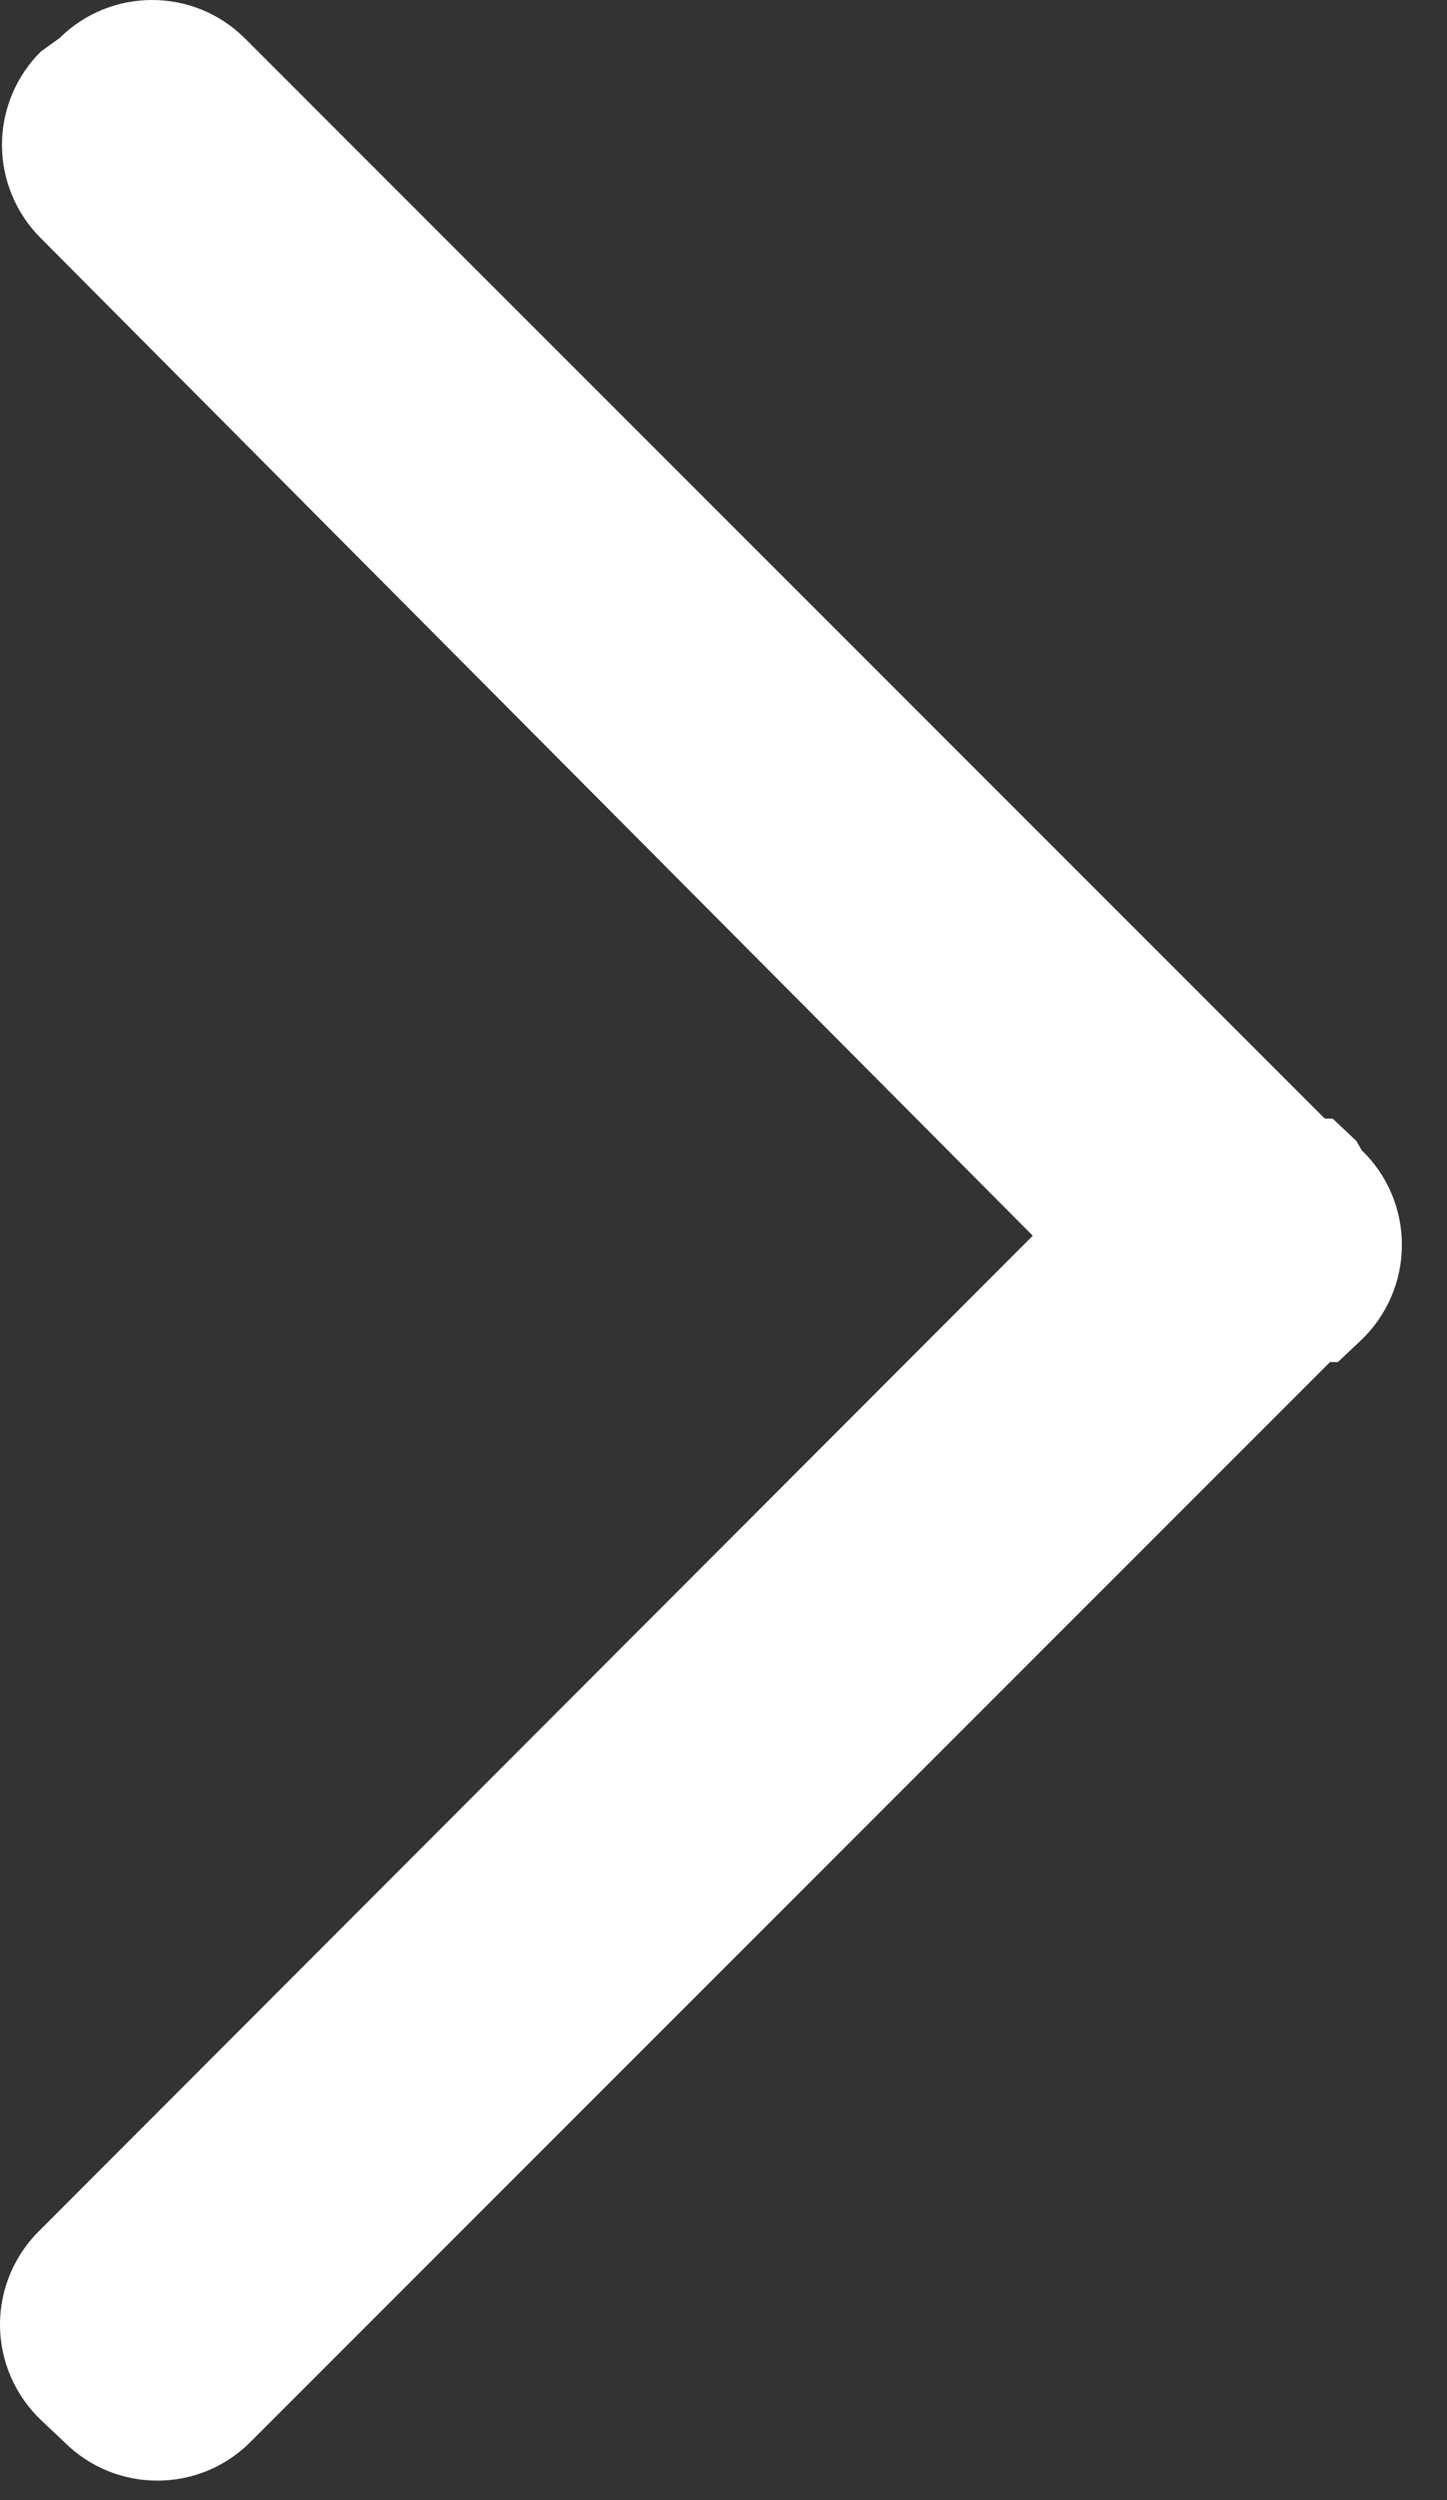 <?xml version="1.0" encoding="UTF-8"?>
<svg width="11px" height="19px" viewBox="0 0 11 19" version="1.1" xmlns="http://www.w3.org/2000/svg" xmlns:xlink="http://www.w3.org/1999/xlink">
    <rect x="0" y="0" width="11" height="19" fill="#333333" stroke="none"/>
    <path transform="translate(-405, -481)" fill="#FFFFFF" fill-rule="nonzero" d="M415.311,489.671 L415.131,489.501 L415.071,489.501 L406.861,481.291 C406.471,480.903 405.841,480.903 405.451,481.291 L405.311,481.391 C405.122,481.579 405.015,481.834 405.015,482.101 C405.015,482.367 405.122,482.623 405.311,482.811 L412.851,490.391 L405.311,497.941 C405.113,498.13 405,498.392 405,498.666 C405,498.94 405.113,499.202 405.311,499.391 L405.491,499.561 C405.881,499.949 406.511,499.949 406.901,499.561 L415.111,491.351 L415.171,491.351 L415.351,491.181 C415.547,490.992 415.657,490.732 415.657,490.461 C415.657,490.189 415.547,489.929 415.351,489.741 L415.311,489.671 Z" id="icon_next"></path>
</svg>
